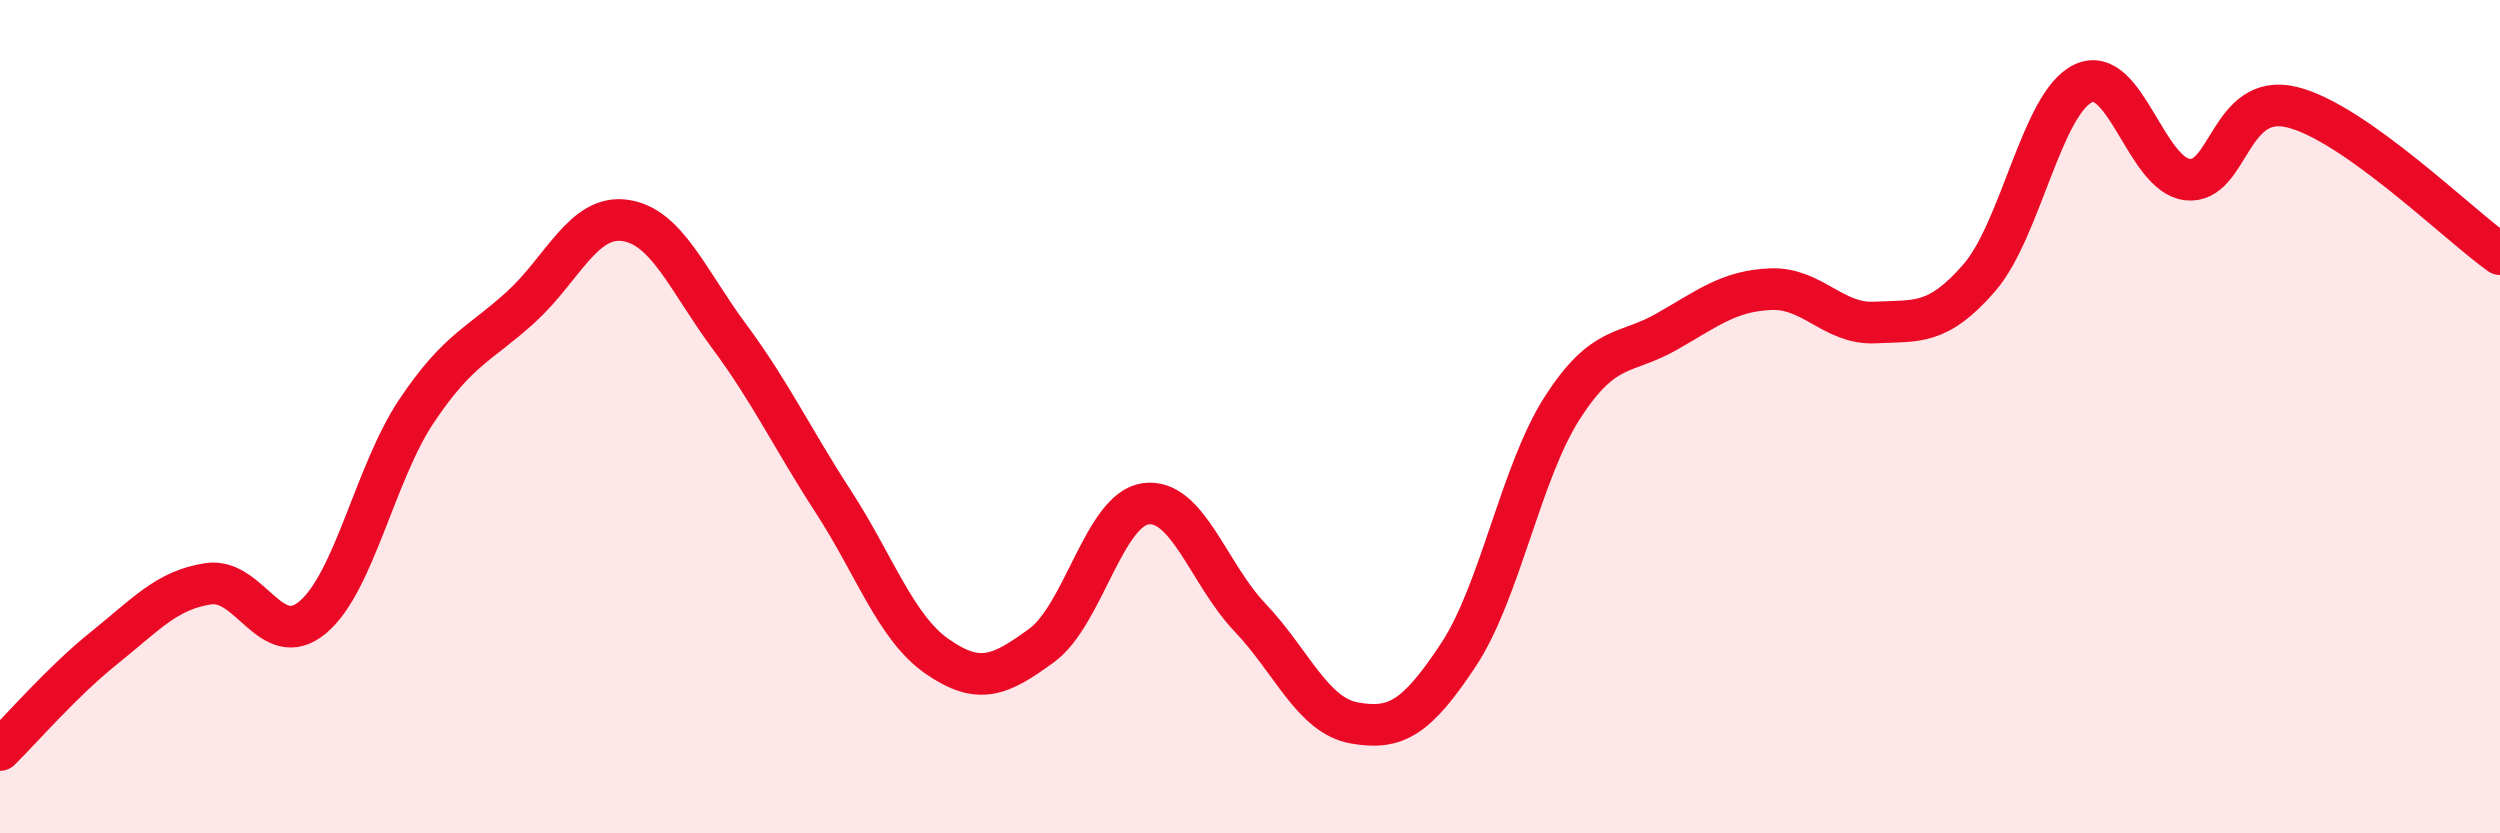 
    <svg width="60" height="20" viewBox="0 0 60 20" xmlns="http://www.w3.org/2000/svg">
      <path
        d="M 0,18 C 0.5,17.51 1.5,16.35 2.5,15.55 C 3.5,14.75 4,14.16 5,14.01 C 6,13.86 6.5,15.65 7.5,14.82 C 8.5,13.99 9,11.35 10,9.86 C 11,8.37 11.5,8.28 12.5,7.37 C 13.5,6.46 14,5.15 15,5.29 C 16,5.43 16.5,6.72 17.5,8.07 C 18.5,9.42 19,10.5 20,12.04 C 21,13.58 21.5,15.07 22.5,15.76 C 23.5,16.45 24,16.22 25,15.49 C 26,14.76 26.5,12.22 27.5,12.09 C 28.5,11.96 29,13.77 30,14.82 C 31,15.87 31.5,17.17 32.5,17.35 C 33.5,17.53 34,17.23 35,15.72 C 36,14.21 36.5,11.33 37.5,9.78 C 38.5,8.23 39,8.53 40,7.96 C 41,7.39 41.5,6.98 42.5,6.94 C 43.5,6.9 44,7.79 45,7.74 C 46,7.69 46.5,7.82 47.5,6.67 C 48.5,5.52 49,2.47 50,2 C 51,1.53 51.5,4.2 52.5,4.31 C 53.5,4.42 53.5,2.21 55,2.57 C 56.5,2.93 59,5.39 60,6.1L60 20L0 20Z"
        fill="#EB0A25"
        opacity="0.1"
        stroke-linecap="round"
        stroke-linejoin="round"
      />
      <path
        d="M 0,18 C 0.5,17.51 1.5,16.35 2.5,15.55 C 3.5,14.75 4,14.16 5,14.01 C 6,13.86 6.5,15.65 7.5,14.82 C 8.5,13.99 9,11.35 10,9.86 C 11,8.37 11.5,8.28 12.5,7.37 C 13.5,6.46 14,5.15 15,5.29 C 16,5.43 16.5,6.72 17.5,8.07 C 18.5,9.42 19,10.5 20,12.04 C 21,13.58 21.5,15.07 22.5,15.76 C 23.5,16.45 24,16.22 25,15.49 C 26,14.76 26.5,12.22 27.5,12.09 C 28.5,11.96 29,13.77 30,14.82 C 31,15.87 31.5,17.17 32.5,17.35 C 33.5,17.53 34,17.23 35,15.72 C 36,14.21 36.5,11.33 37.5,9.78 C 38.5,8.23 39,8.53 40,7.96 C 41,7.39 41.5,6.98 42.5,6.94 C 43.5,6.9 44,7.79 45,7.74 C 46,7.69 46.5,7.82 47.5,6.67 C 48.5,5.52 49,2.47 50,2 C 51,1.53 51.5,4.2 52.5,4.31 C 53.5,4.42 53.5,2.21 55,2.57 C 56.5,2.93 59,5.39 60,6.1"
        stroke="#EB0A25"
        stroke-width="1"
        fill="none"
        stroke-linecap="round"
        stroke-linejoin="round"
      />
    </svg>
  